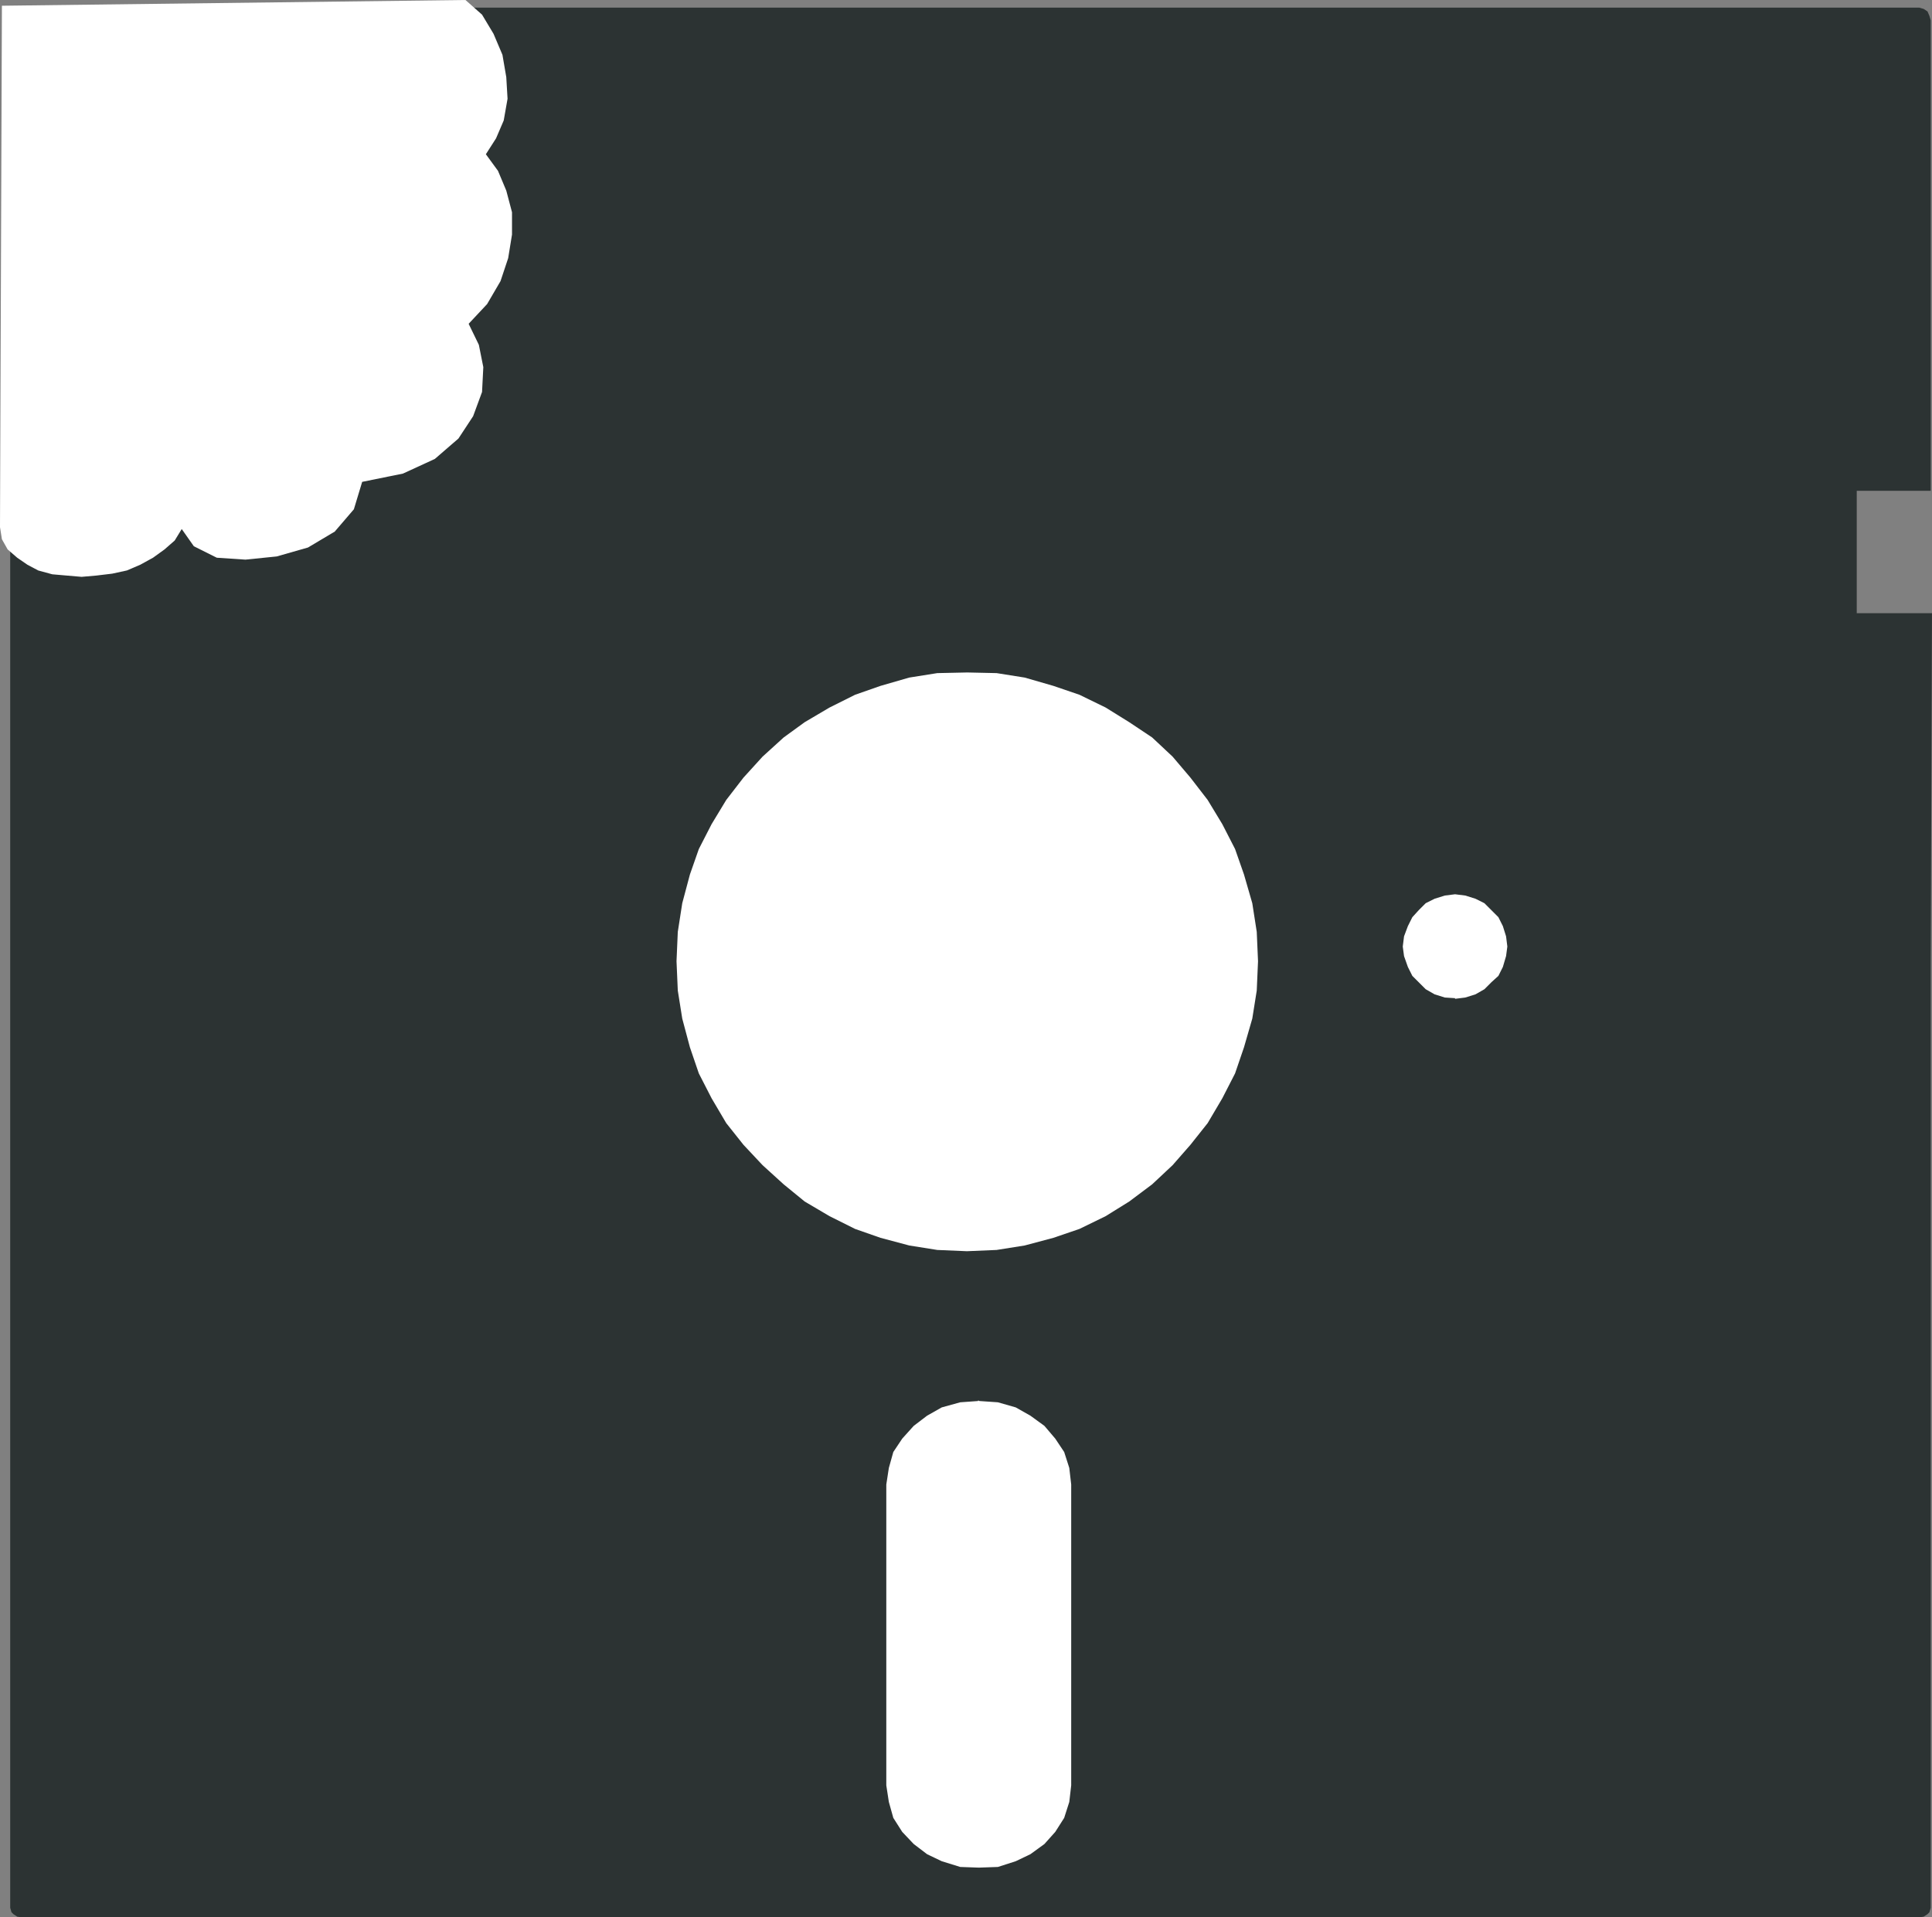 <?xml version="1.0" encoding="UTF-8" standalone="no"?>
<svg
   version="1.0"
   width="129.553mm"
   height="128.589mm"
   id="svg5"
   sodipodi:docname="5 inch Disk Bitten.wmf"
   xmlns:inkscape="http://www.inkscape.org/namespaces/inkscape"
   xmlns:sodipodi="http://sodipodi.sourceforge.net/DTD/sodipodi-0.dtd"
   xmlns="http://www.w3.org/2000/svg"
   xmlns:svg="http://www.w3.org/2000/svg">
  <rect width="100%" height="100%" fill="#808080" stroke="none"/>
  <sodipodi:namedview
     id="namedview5"
     pagecolor="#ffffff"
     bordercolor="#000000"
     borderopacity="0.25"
     inkscape:showpageshadow="2"
     inkscape:pageopacity="0.0"
     inkscape:pagecheckerboard="0"
     inkscape:deskcolor="#d1d1d1"
     inkscape:document-units="mm" />
  <defs
     id="defs1">
    <pattern
       id="WMFhbasepattern"
       patternUnits="userSpaceOnUse"
       width="6"
       height="6"
       x="0"
       y="0" />
  </defs>
  <path
     style="fill:#2c3333;fill-opacity:1;fill-rule:evenodd;stroke:none"
     d="M 489.324,5.17 V 124.41 h -18.746 v 31.022 h 19.069 l -0.323,88.703 v 239.449 l -0.323,1.131 -0.485,0.485 -0.97,0.646 -1.131,0.162 H 5.494 l -1.131,-0.162 -0.97,-0.646 -0.485,-0.485 -0.323,-1.131 V 5.009 L 2.909,3.716 3.394,2.908 4.363,2.262 5.494,1.939 H 486.415 l 1.131,0.323 0.97,0.646 0.485,1.131 0.323,1.131 z"
     id="path1" />
  <path
     style="fill:#ffffff;fill-opacity:1;fill-rule:evenodd;stroke:none"
     d="m 247.894,354.973 0.323,0.162 4.686,0.323 4.525,1.293 3.717,2.1 3.555,2.585 2.747,3.231 2.262,3.393 1.293,4.039 0.485,4.201 v 76.262 l -0.485,4.201 -1.293,4.039 -2.262,3.555 -2.747,3.07 -3.555,2.585 -3.717,1.777 -4.525,1.454 -4.686,0.162 h -0.323 l -4.525,-0.162 -4.686,-1.454 -3.717,-1.777 -3.394,-2.585 -2.909,-3.07 -2.262,-3.555 -1.131,-4.039 -0.646,-4.201 v -76.262 l 0.646,-4.201 1.131,-4.039 2.262,-3.393 2.909,-3.231 3.394,-2.585 3.717,-2.1 4.686,-1.293 4.525,-0.323 v 0 z"
     id="path2" />
  <path
     style="fill:#ffffff;fill-opacity:1;fill-rule:evenodd;stroke:none"
     d="m 244.985,317.165 7.595,-0.323 7.11,-1.131 7.272,-1.939 6.626,-2.262 6.626,-3.231 5.979,-3.716 5.818,-4.362 5.171,-4.847 4.525,-5.17 4.363,-5.493 3.717,-6.301 3.232,-6.301 2.262,-6.624 2.101,-7.271 1.131,-7.109 0.323,-7.432 -0.323,-7.432 -1.131,-7.271 -2.101,-7.271 -2.262,-6.463 -3.232,-6.301 -3.717,-6.14 -4.363,-5.655 -4.525,-5.332 -5.171,-4.847 -5.818,-3.878 -5.979,-3.716 -6.626,-3.231 -6.626,-2.262 -7.272,-2.1 -7.11,-1.131 -7.434,-0.162 -7.595,0.162 -7.11,1.131 -7.272,2.1 -6.464,2.262 -6.464,3.231 -6.302,3.716 -5.333,3.878 -5.333,4.847 -4.848,5.332 -4.363,5.655 -3.717,6.14 -3.232,6.301 -2.262,6.463 -1.939,7.271 -1.131,7.271 -0.323,7.432 0.323,7.432 1.131,7.109 1.939,7.271 2.262,6.624 3.232,6.301 3.717,6.301 4.363,5.493 4.848,5.17 5.333,4.847 5.333,4.362 6.302,3.716 6.464,3.231 6.464,2.262 7.272,1.939 7.11,1.131 7.595,0.323 v 0 z"
     id="path3" />
  <path
     style="fill:#ffffff;fill-opacity:1;fill-rule:evenodd;stroke:none"
     d="m 368.771,253.021 -2.586,-0.162 -2.586,-0.808 -2.262,-1.293 -1.778,-1.777 -1.616,-1.616 -1.131,-2.262 -0.97,-2.747 -0.323,-2.424 0.323,-2.585 0.97,-2.585 1.131,-2.262 1.616,-1.777 1.778,-1.777 2.262,-1.131 2.586,-0.808 2.586,-0.323 2.586,0.323 2.586,0.808 2.262,1.131 1.778,1.777 1.778,1.777 1.131,2.262 0.808,2.585 0.323,2.585 -0.323,2.424 -0.808,2.747 -1.131,2.262 -1.778,1.616 -1.778,1.777 -2.262,1.293 -2.586,0.808 -2.586,0.323 v 0 z"
     id="path4" />
  <path
     style="fill:#ffffff;fill-opacity:1;fill-rule:evenodd;stroke:none"
     d="m 117.968,0 4.202,3.716 2.909,4.847 2.262,5.332 0.97,5.655 0.323,5.493 -0.97,5.493 -1.939,4.524 -2.586,4.039 3.07,4.201 2.101,5.009 1.454,5.493 v 5.655 l -0.97,5.978 -1.939,5.817 -3.394,5.817 -4.686,5.009 2.586,5.332 1.131,5.655 -0.323,6.301 -2.262,6.14 -3.717,5.655 -5.979,5.17 -8.08,3.716 -10.342,2.1 -2.101,6.948 -4.848,5.655 -6.787,4.039 -7.918,2.262 -7.918,0.808 -7.272,-0.485 -5.818,-2.908 -3.07,-4.362 -1.778,2.908 -2.586,2.262 -2.909,2.1 -3.232,1.777 -3.394,1.454 -3.717,0.808 -4.04,0.485 -3.717,0.323 L 16.968,145.899 13.251,145.576 9.696,144.607 6.949,143.152 4.363,141.375 1.939,139.275 0.485,136.69 0,133.62 0.485,1.454 Z"
     id="path5" />
</svg>
